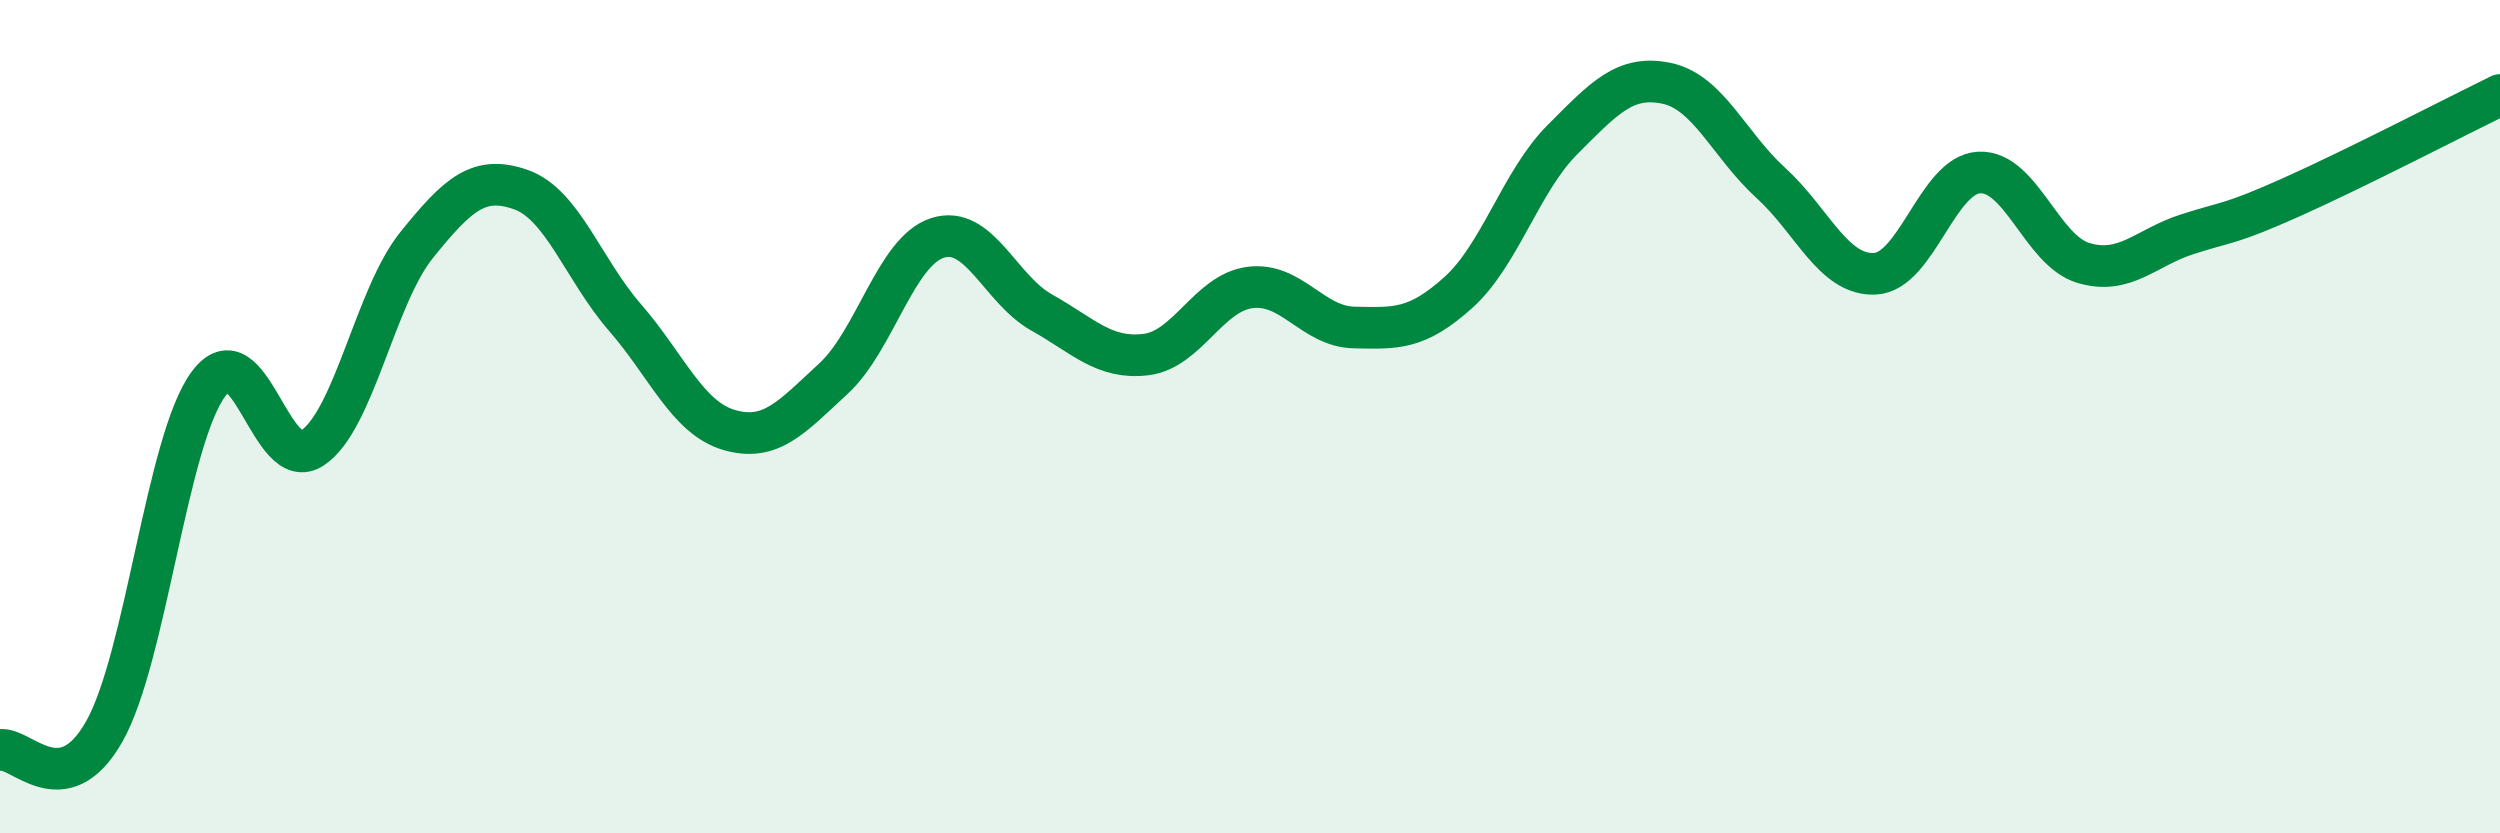 
    <svg width="60" height="20" viewBox="0 0 60 20" xmlns="http://www.w3.org/2000/svg">
      <path
        d="M 0,18 C 0.5,17.91 1.5,19.32 2.5,17.56 C 3.5,15.8 4,10.58 5,9.22 C 6,7.86 6.5,11.42 7.5,10.75 C 8.5,10.08 9,7.12 10,5.88 C 11,4.64 11.5,4.2 12.5,4.55 C 13.5,4.9 14,6.47 15,7.62 C 16,8.77 16.5,10.03 17.5,10.32 C 18.5,10.61 19,10.01 20,9.09 C 21,8.17 21.5,6.03 22.5,5.71 C 23.5,5.39 24,6.94 25,7.5 C 26,8.06 26.5,8.63 27.5,8.51 C 28.5,8.39 29,7.03 30,6.9 C 31,6.77 31.5,7.84 32.5,7.86 C 33.5,7.88 34,7.92 35,7.02 C 36,6.12 36.5,4.35 37.5,3.35 C 38.5,2.35 39,1.79 40,2 C 41,2.21 41.5,3.48 42.5,4.39 C 43.5,5.3 44,6.62 45,6.57 C 46,6.52 46.5,4.19 47.5,4.14 C 48.5,4.09 49,6.01 50,6.31 C 51,6.61 51.5,5.94 52.5,5.62 C 53.5,5.3 53.5,5.4 55,4.73 C 56.5,4.06 59,2.77 60,2.28L60 20L0 20Z"
        fill="#008740"
        opacity="0.1"
        stroke-linecap="round"
        stroke-linejoin="round"
      />
      <path
        d="M 0,18 C 0.5,17.91 1.5,19.32 2.5,17.56 C 3.5,15.8 4,10.58 5,9.22 C 6,7.86 6.5,11.42 7.5,10.75 C 8.5,10.08 9,7.12 10,5.88 C 11,4.64 11.5,4.2 12.5,4.55 C 13.5,4.9 14,6.47 15,7.62 C 16,8.77 16.5,10.03 17.5,10.32 C 18.5,10.61 19,10.01 20,9.09 C 21,8.17 21.5,6.03 22.5,5.71 C 23.5,5.39 24,6.94 25,7.5 C 26,8.06 26.5,8.63 27.5,8.51 C 28.5,8.39 29,7.03 30,6.9 C 31,6.77 31.5,7.84 32.5,7.86 C 33.5,7.88 34,7.92 35,7.02 C 36,6.12 36.5,4.35 37.5,3.35 C 38.5,2.35 39,1.79 40,2 C 41,2.21 41.5,3.48 42.5,4.39 C 43.5,5.3 44,6.62 45,6.57 C 46,6.52 46.5,4.19 47.5,4.14 C 48.5,4.09 49,6.01 50,6.31 C 51,6.61 51.5,5.94 52.5,5.62 C 53.5,5.3 53.5,5.4 55,4.73 C 56.5,4.06 59,2.77 60,2.28"
        stroke="#008740"
        stroke-width="1"
        fill="none"
        stroke-linecap="round"
        stroke-linejoin="round"
      />
    </svg>
  